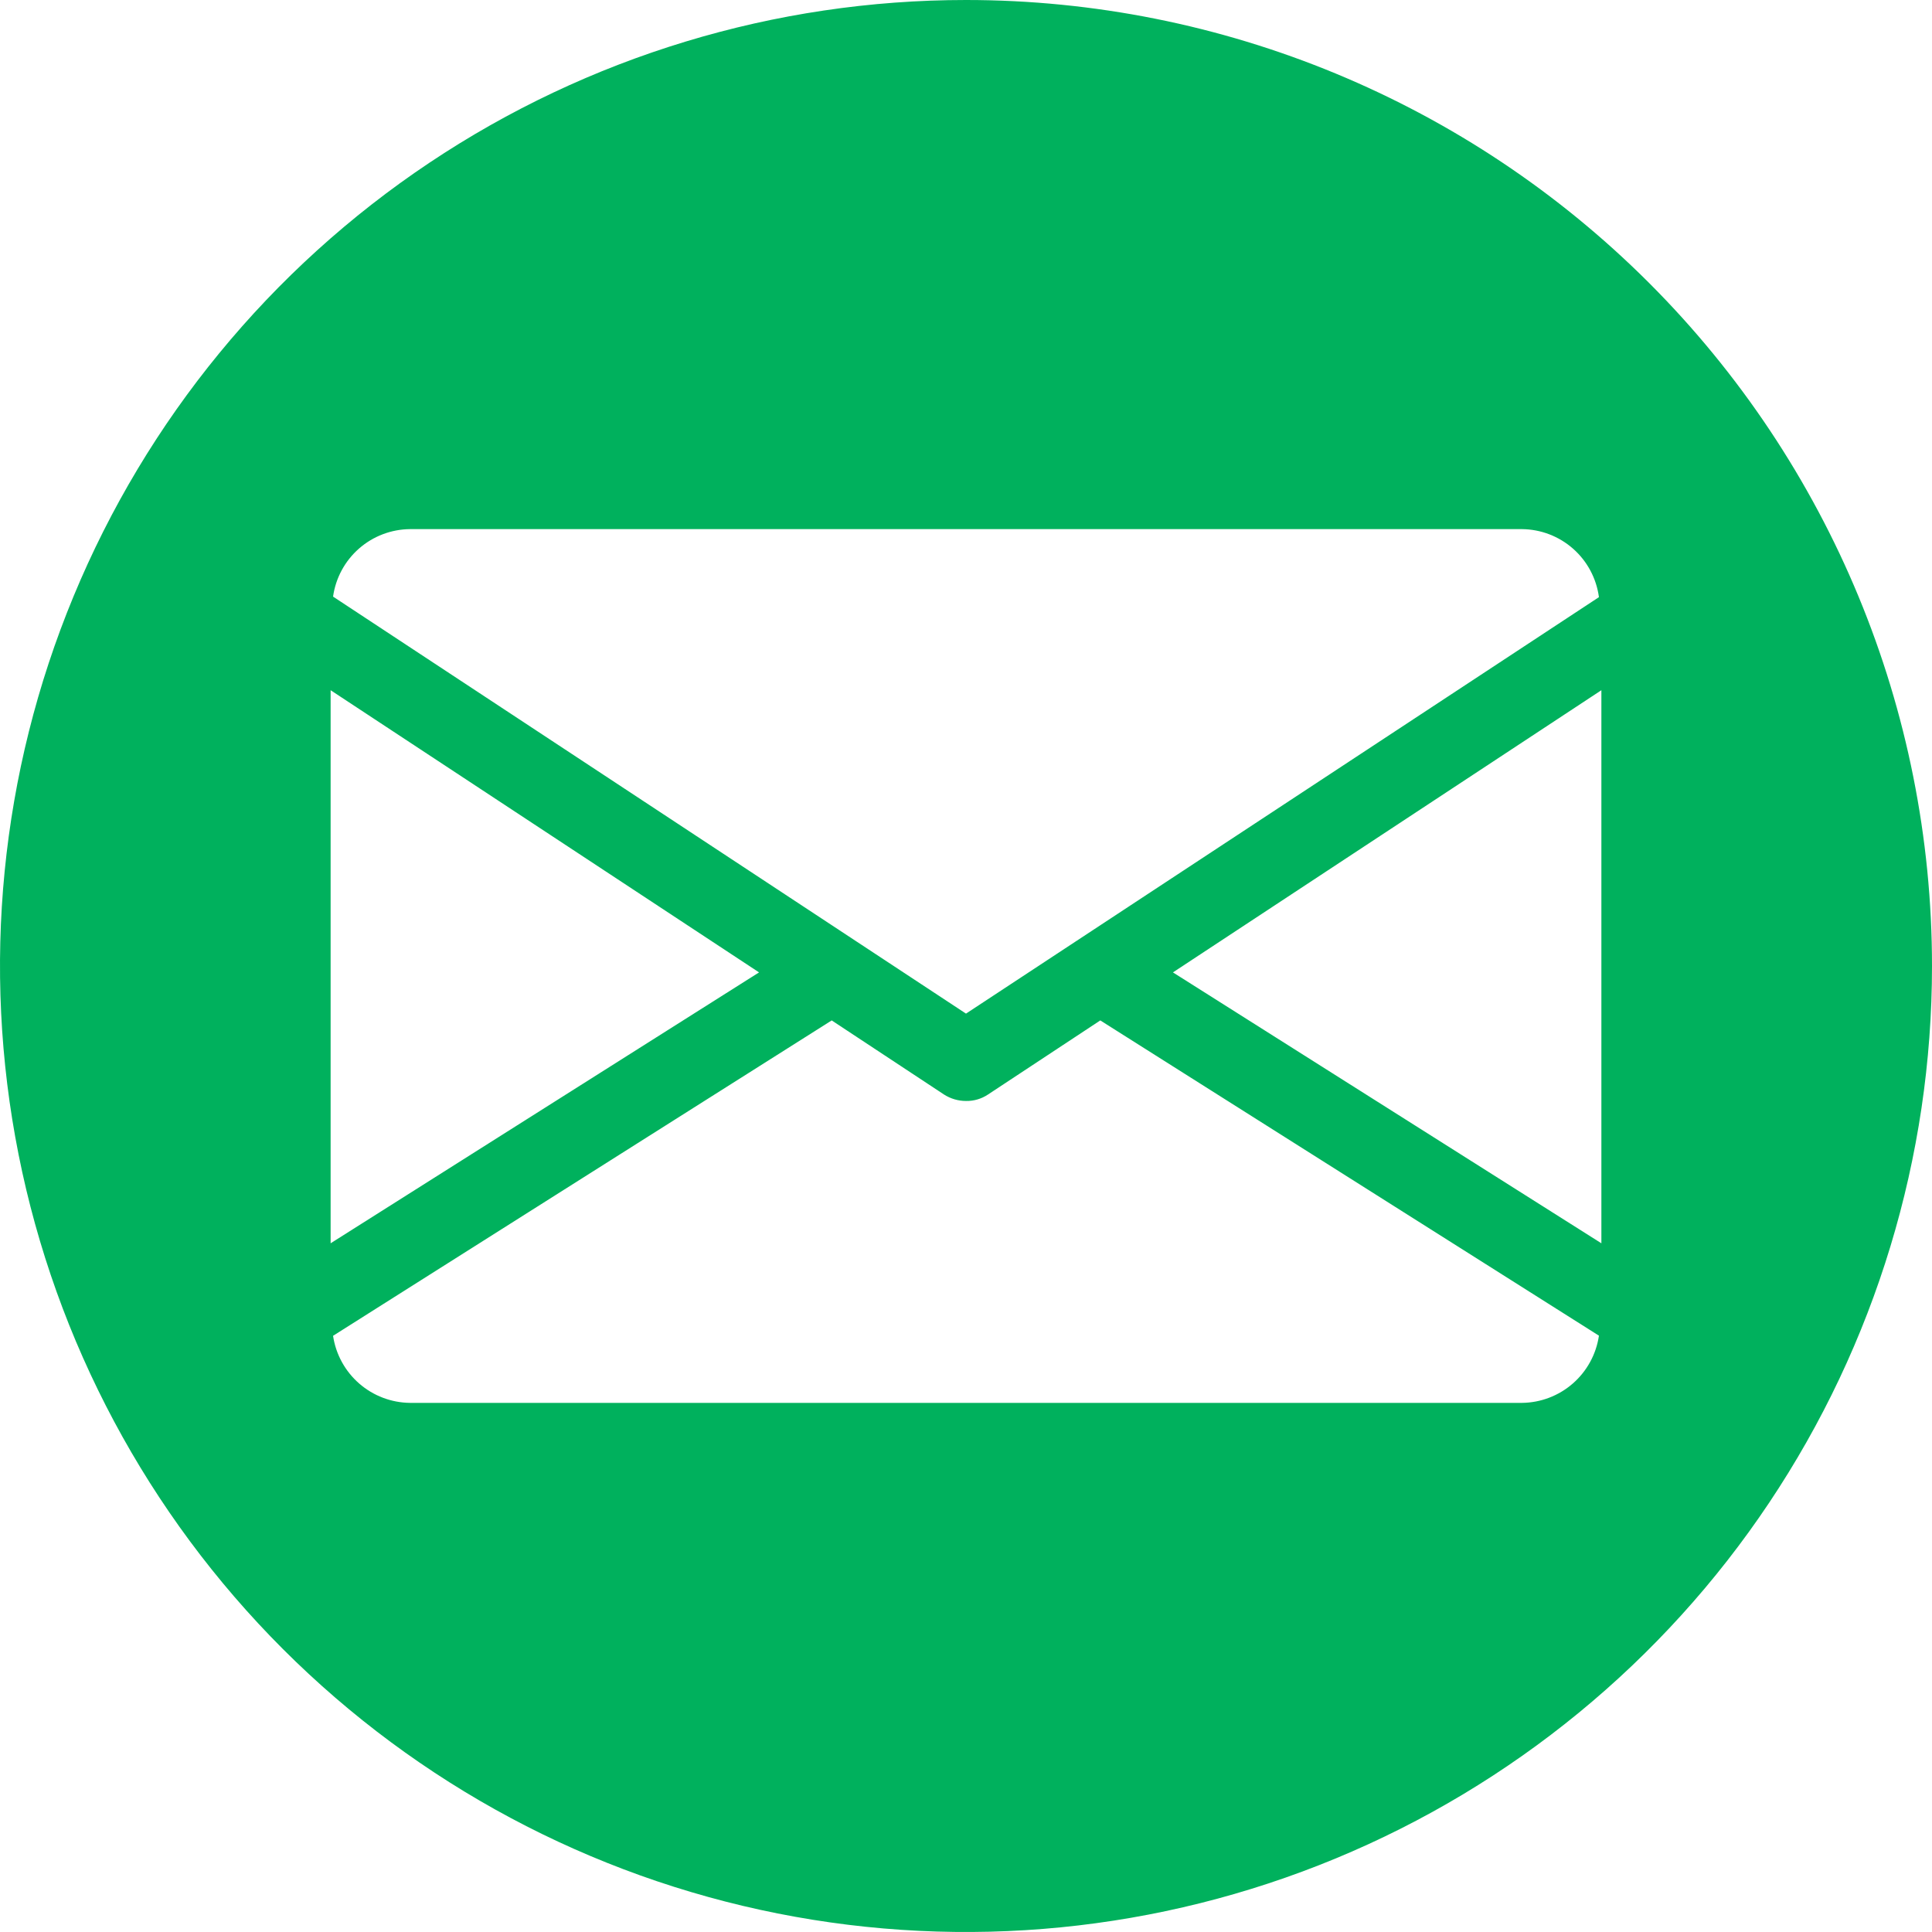 <?xml version="1.0" encoding="UTF-8"?> <svg xmlns="http://www.w3.org/2000/svg" width="142" height="142" viewBox="0 0 142 142" fill="none"> <g clip-path="url(#clip0_137_82)"> <path d="M71 0C56.958 0 43.23 4.164 31.555 11.966C19.879 19.767 10.778 30.856 5.405 43.83C0.031 56.803 -1.375 71.079 1.364 84.851C4.104 98.624 10.866 111.275 20.796 121.205C30.725 131.134 43.376 137.896 57.149 140.636C70.921 143.375 85.197 141.969 98.171 136.595C111.144 131.222 122.233 122.121 130.034 110.445C137.836 98.77 142 85.043 142 71C142 52.17 134.52 34.111 121.205 20.795C107.89 7.48 89.83 0 71 0ZM30.14 38.89H111.86C113.247 38.902 114.584 39.414 115.624 40.333C116.664 41.252 117.337 42.515 117.52 43.89L71 74.5L24.48 43.85C24.672 42.482 25.349 41.228 26.388 40.318C27.427 39.407 28.759 38.901 30.14 38.89ZM24.3 50.73L55.79 71.47L24.3 91.38V50.73ZM111.86 103.11H30.14C28.764 103.096 27.438 102.592 26.401 101.689C25.363 100.785 24.682 99.541 24.48 98.18L61.13 75L69.39 80.45C69.871 80.757 70.43 80.92 71 80.92C71.572 80.931 72.134 80.767 72.61 80.45L80.87 75L117.52 98.17C117.32 99.533 116.64 100.779 115.602 101.685C114.564 102.591 113.237 103.096 111.86 103.11ZM117.7 91.38L86.21 71.47L117.7 50.73V91.38Z" fill="#00B15D"></path> </g> <defs> <clipPath id="clip0_137_82"> <rect width="142" height="142" fill="white"></rect> </clipPath> </defs> </svg> 